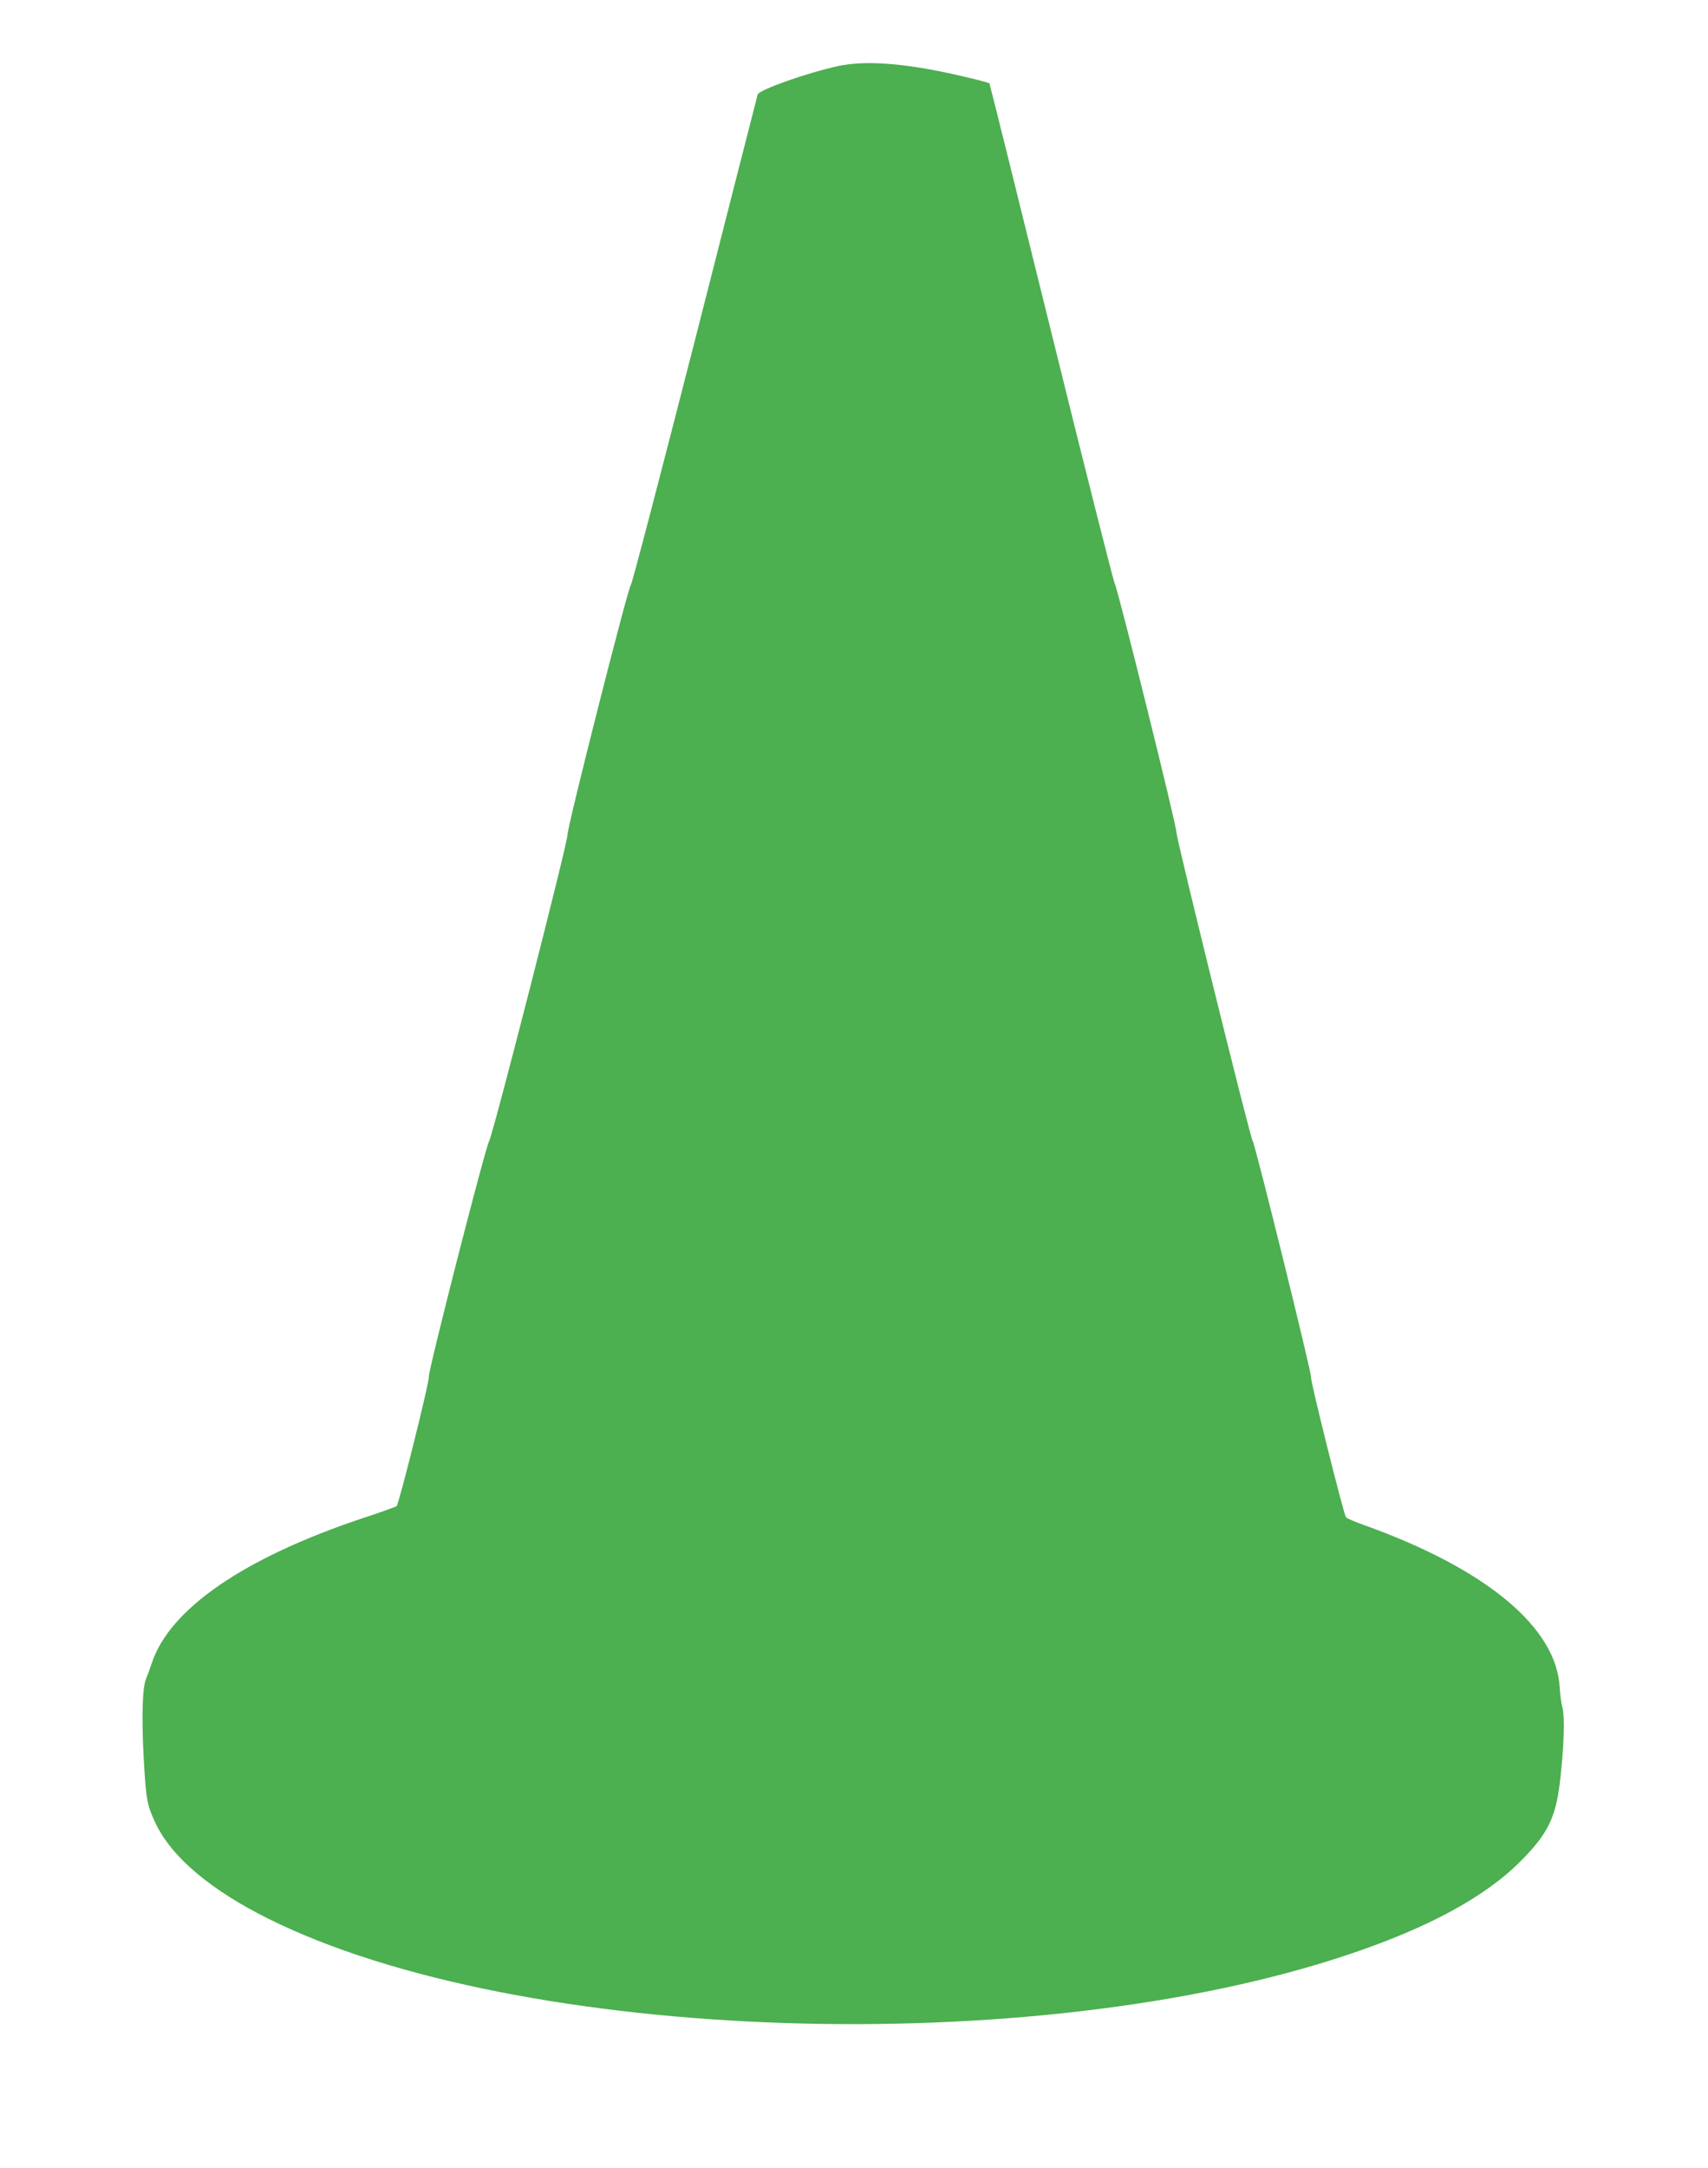 <?xml version="1.0" standalone="no"?>
<!DOCTYPE svg PUBLIC "-//W3C//DTD SVG 20010904//EN"
 "http://www.w3.org/TR/2001/REC-SVG-20010904/DTD/svg10.dtd">
<svg version="1.0" xmlns="http://www.w3.org/2000/svg"
 width="1009pt" height="1280pt" viewBox="0 0 1009 1280"
 preserveAspectRatio="xMidYMid meet">
<g transform="translate(0,1280) scale(0.1,-0.1)"
fill="#4caf50" stroke="none">
<path d="M4951 12410 c-183 -40 -467 -140 -475 -168 -3 -9 -170 -663 -371
-1452 -202 -789 -372 -1440 -379 -1445 -16 -13 -375 -1427 -374 -1475 1 -47
-436 -1754 -462 -1805 -27 -53 -362 -1363 -357 -1394 5 -24 -176 -749 -190
-762 -5 -4 -96 -37 -203 -72 -700 -234 -1140 -536 -1244 -857 -10 -30 -25 -71
-33 -90 -22 -51 -27 -224 -14 -471 14 -245 19 -274 71 -384 94 -198 325 -393
670 -564 1477 -732 4508 -833 6370 -211 474 158 813 341 1025 555 159 160 206
256 231 472 23 195 29 379 14 433 -7 25 -14 78 -16 117 -18 357 -437 704
-1161 962 -51 18 -97 38 -102 45 -13 16 -213 815 -206 826 7 11 -331 1379
-345 1395 -14 16 -450 1781 -450 1820 0 44 -345 1434 -365 1471 -8 16 -178
686 -376 1489 -198 802 -362 1461 -364 1463 -3 3 -57 18 -122 33 -347 84 -599
106 -772 69z"/>
</g>
</svg>
